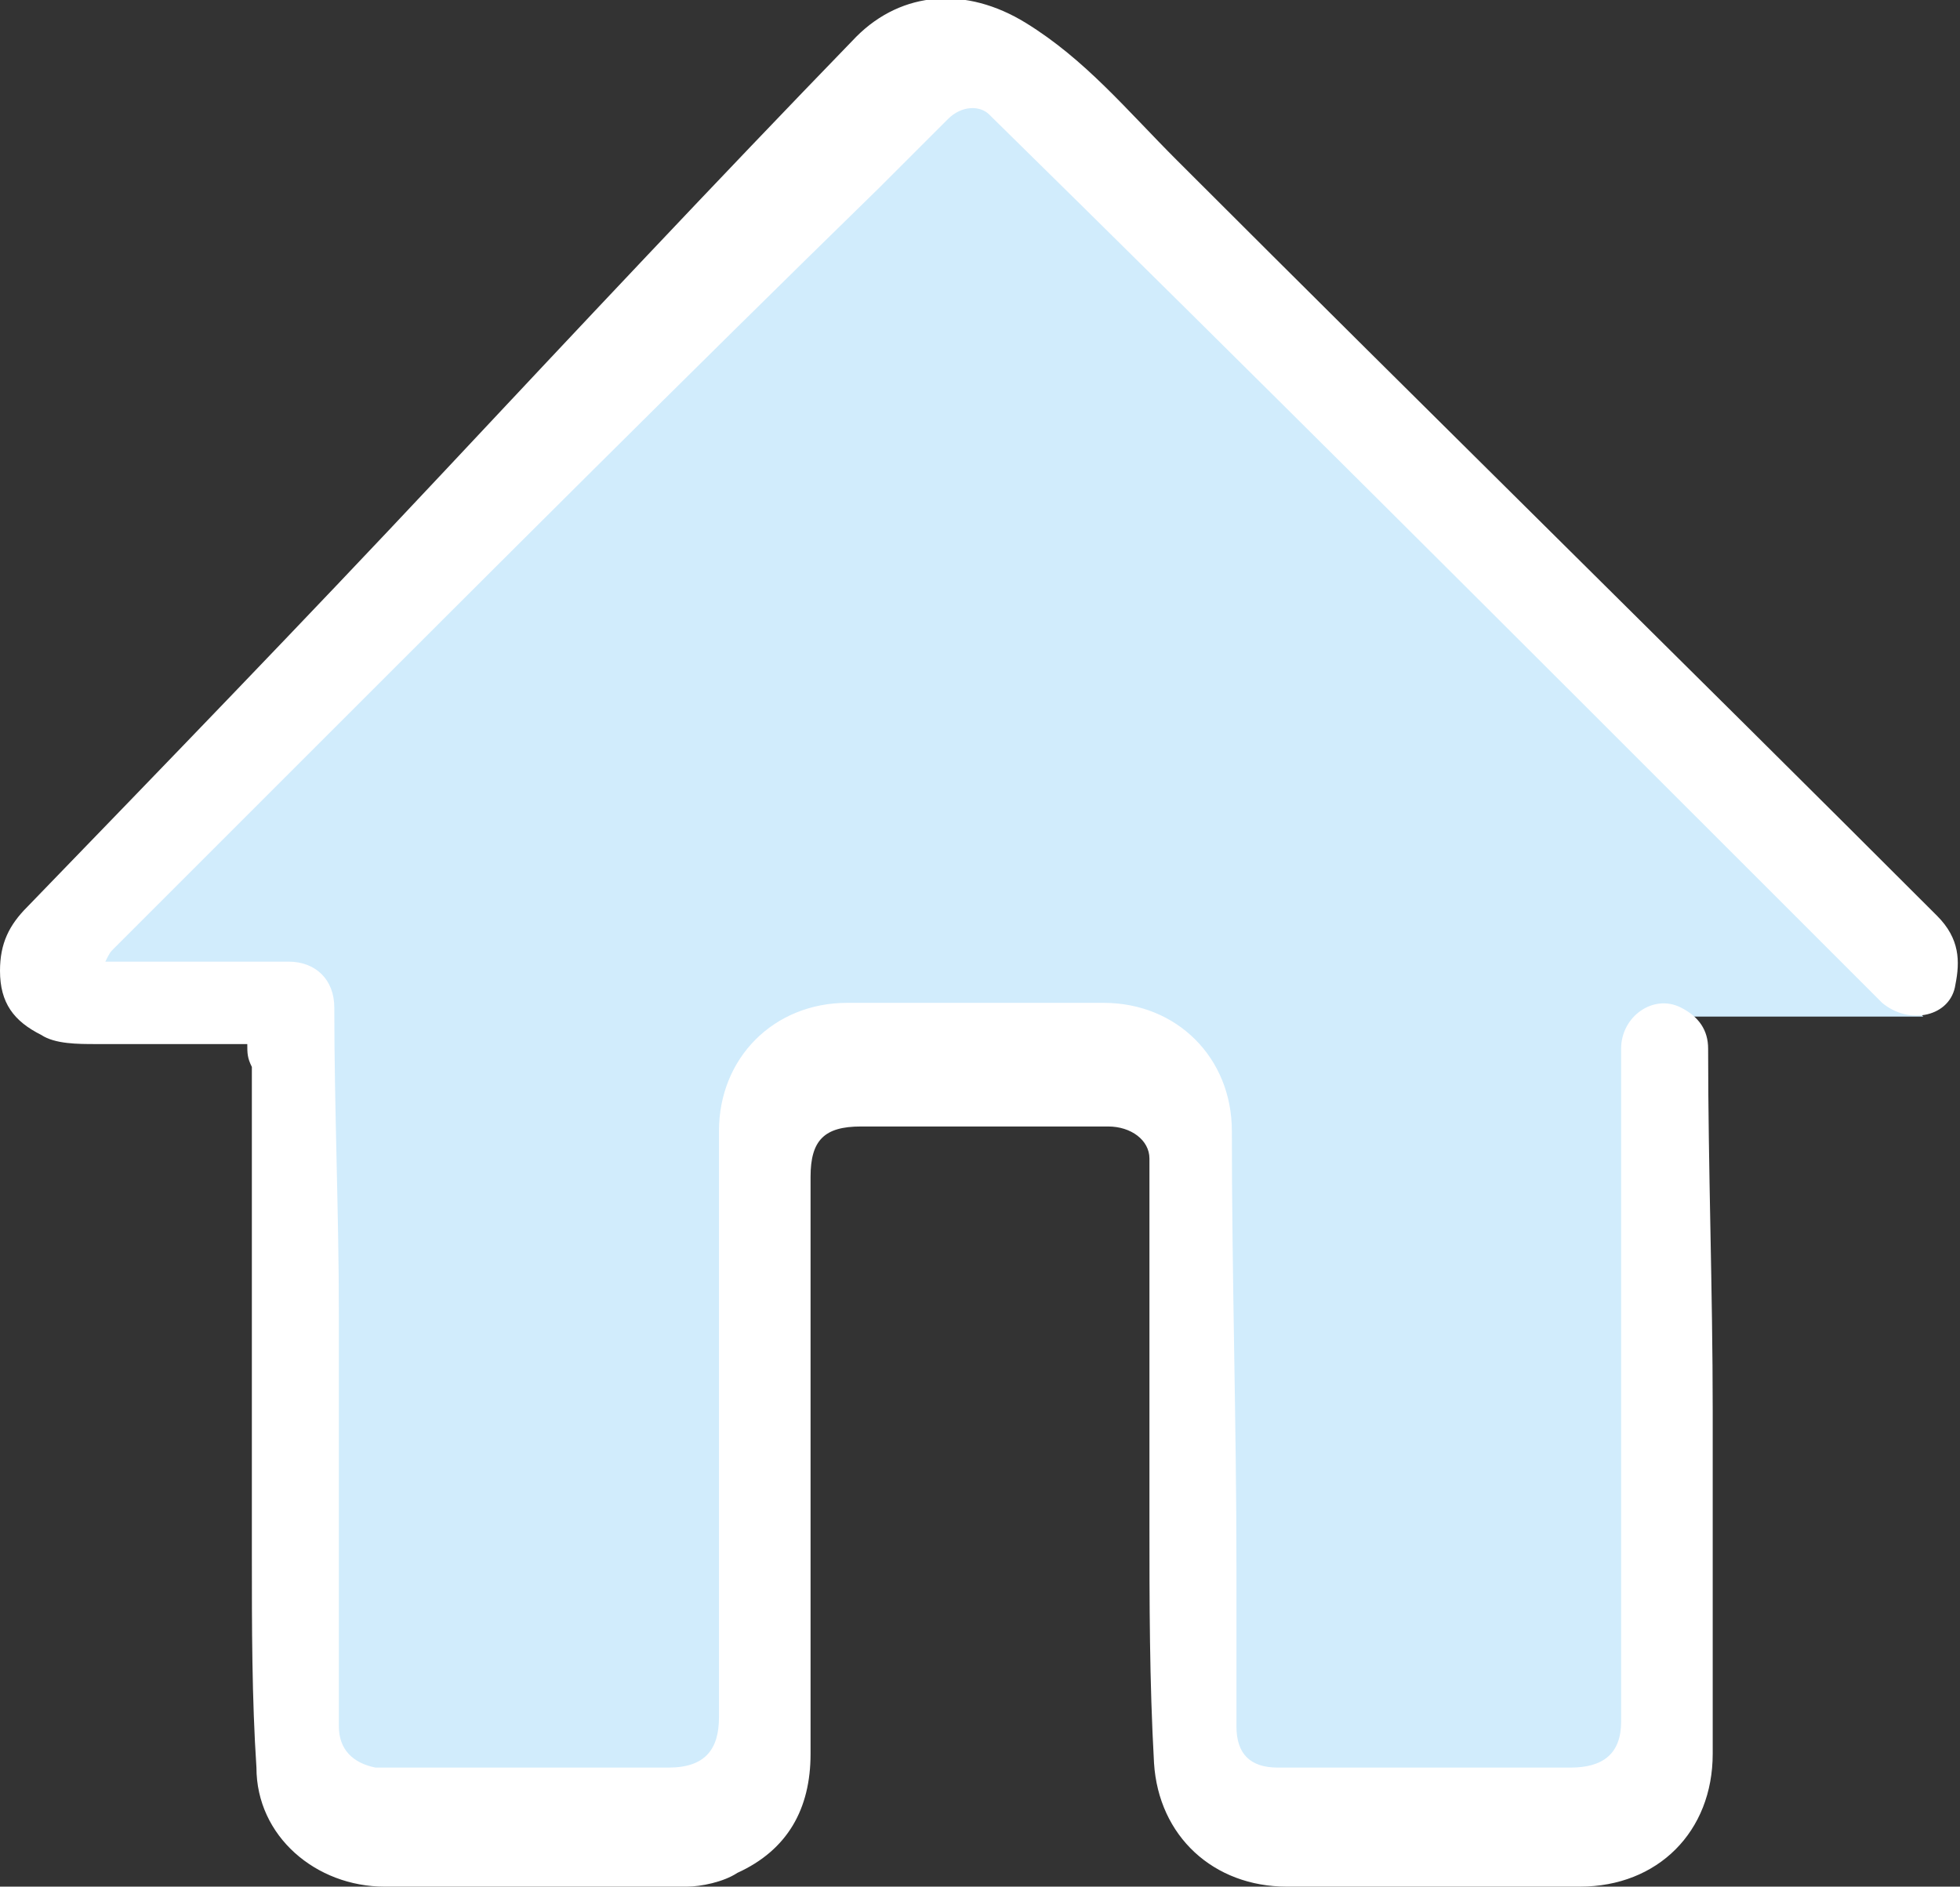 <?xml version="1.0" encoding="utf-8"?>
<!-- Generator: Adobe Illustrator 26.0.2, SVG Export Plug-In . SVG Version: 6.00 Build 0)  -->
<svg version="1.1" id="Layer_1" xmlns="http://www.w3.org/2000/svg" xmlns:xlink="http://www.w3.org/1999/xlink" x="0px" y="0px"
	 width="42.8px" height="41.2px" viewBox="0 0 42.8 41.2" enable-background="new 0 0 42.8 41.2" xml:space="preserve">
<rect x="0" y="0" width="42.8" height="41.2" fill="#333333" stroke="none"/>
<polygon fill="#D1ECFC" points="36.4,22.2 36.4,39.2 34.5,40.1 27.2,40.1 25.6,39.5 25.6,22.8 17,22.8 17,39.4 14.6,40.1 7,40.1 
	7,22.8 0.8,21.8 20.8,1.6 42,22.2 "/>
<path fill="#FFFFFF" d="M5.4,22.8c-0.1,0-0.2,0-0.3,0c-1,0-2,0-3,0c-0.4,0-0.9,0-1.2-0.2C0.3,22.3,0,21.9,0,21.2
	c0-0.6,0.2-1,0.6-1.4c3-3.1,6-6.2,9-9.4s6-6.4,9.1-9.6c1-1,2.4-1.1,3.7-0.3c1.3,0.8,2.2,1.9,3.3,3C31.2,9,36.8,14.5,42.3,20
	c0.5,0.5,0.5,1,0.4,1.5c-0.1,0.7-1,0.9-1.6,0.4c-0.9-0.9-1.7-1.7-2.6-2.6C32.9,13.7,27.3,8.1,21.6,2.5c-0.2-0.2-0.6-0.2-0.9,0.1
	c-0.5,0.5-1,1-1.5,1.5C15,8.2,10.7,12.5,6.5,16.7c-1.3,1.3-2.7,2.7-4,4c-0.1,0.1-0.1,0.1-0.2,0.3c0.2,0,0.3,0,0.3,0
	c1.2,0,2.5,0,3.7,0c0.6,0,1,0.4,1,1c0,2.2,0.1,4.5,0.1,6.7c0,3,0,6,0,9c0,0.5,0.3,0.8,0.8,0.9c0.5,0,1.1,0,1.6,0c1.6,0,3.2,0,4.8,0
	c0.8,0,1.1-0.4,1.1-1.1c0-4.3,0-8.5,0-12.8c0-1.6,1.2-2.8,2.8-2.8c1.9,0,3.7,0,5.6,0c1.6,0,2.8,1.2,2.8,2.8c0,3.2,0.1,6.4,0.1,9.5
	c0,1.2,0,2.3,0,3.5c0,0.6,0.3,0.9,0.9,0.9c1.1,0,2.2,0,3.3,0c1,0,2.1,0,3.1,0c0.7,0,1.1-0.3,1.1-1c0-4,0-7.9,0-11.9
	c0-0.9,0-1.8,0-2.8c0-0.7,0.7-1.2,1.3-0.9c0.4,0.2,0.6,0.5,0.6,0.9c0,2.6,0.1,5.3,0.1,7.9c0,2.5,0,5,0,7.5c0,1.7-1.2,2.9-2.9,2.9
	c-2.1,0-4.2,0-6.4,0c-1.6,0-2.8-1.1-2.9-2.7c-0.1-1.8-0.1-3.5-0.1-5.3c0-2.6,0-5.3,0-7.9c0-0.4-0.4-0.7-0.9-0.7c-1,0-2,0-3,0
	c-0.8,0-1.6,0-2.4,0s-1.1,0.3-1.1,1.1c0,4.2,0,8.4,0,12.6c0,1.2-0.5,2.1-1.6,2.6c-0.3,0.2-0.8,0.3-1.1,0.3c-2.2,0-4.4,0-6.6,0
	c-1.5,0-2.8-1.1-2.8-2.6c-0.1-1.5-0.1-3.1-0.1-4.6c0-3.6,0-7.1,0-10.7C5.4,23.1,5.4,23,5.4,22.8z"/>
<g id="Layer_2_00000088830339591530738360000009095698077092552123_" display="none">
	<polygon display="inline" fill="#CF0E70" points="36.4,22.2 36.4,39.2 34.5,40.1 27.2,40.1 25.6,39.5 25.6,22.8 17,22.8 17,39.4 
		14.6,40.1 7,40.1 7,22.8 0.8,21.8 20.8,1.6 42,22.2 	"/>
	<path display="inline" fill="#FFFFFF" d="M5.4,22.8c-0.1,0-0.2,0-0.3,0c-1,0-2,0-3,0c-0.4,0-0.9,0-1.2-0.2C0.3,22.3,0,21.9,0,21.2
		c0-0.6,0.2-1,0.6-1.4c3-3.1,6-6.2,9-9.4s6-6.4,9.1-9.6c1-1,2.4-1.1,3.7-0.3c1.3,0.8,2.2,1.9,3.3,3C31.2,9,36.8,14.5,42.3,20
		c0.5,0.5,0.5,1,0.4,1.5c-0.1,0.7-1,0.9-1.6,0.4c-0.9-0.9-1.7-1.7-2.6-2.6C32.9,13.7,27.3,8.1,21.6,2.5c-0.2-0.2-0.6-0.2-0.9,0.1
		c-0.5,0.5-1,1-1.5,1.5C15,8.2,10.7,12.5,6.5,16.7c-1.3,1.3-2.7,2.7-4,4c-0.1,0.1-0.1,0.1-0.2,0.3c0.2,0,0.3,0,0.3,0
		c1.2,0,2.5,0,3.7,0c0.6,0,1,0.4,1,1c0,2.2,0.1,4.5,0.1,6.7c0,3,0,6,0,9c0,0.5,0.3,0.8,0.8,0.9c0.5,0,1.1,0,1.6,0c1.6,0,3.2,0,4.8,0
		c0.8,0,1.1-0.4,1.1-1.1c0-4.3,0-8.5,0-12.8c0-1.6,1.2-2.8,2.8-2.8c1.9,0,3.7,0,5.6,0c1.6,0,2.8,1.2,2.8,2.8c0,3.2,0.1,6.4,0.1,9.5
		c0,1.2,0,2.3,0,3.5c0,0.6,0.3,0.9,0.9,0.9c1.1,0,2.2,0,3.3,0c1,0,2.1,0,3.1,0c0.7,0,1.1-0.3,1.1-1c0-4,0-7.9,0-11.9
		c0-0.9,0-1.8,0-2.8c0-0.7,0.7-1.2,1.3-0.9c0.4,0.2,0.6,0.5,0.6,0.9c0,2.6,0.1,5.3,0.1,7.9c0,2.5,0,5,0,7.5c0,1.7-1.2,2.9-2.9,2.9
		c-2.1,0-4.2,0-6.4,0c-1.6,0-2.8-1.1-2.9-2.7c-0.1-1.8-0.1-3.5-0.1-5.3c0-2.6,0-5.3,0-7.9c0-0.4-0.4-0.7-0.9-0.7c-1,0-2,0-3,0
		c-0.8,0-1.6,0-2.4,0s-1.1,0.3-1.1,1.1c0,4.2,0,8.4,0,12.6c0,1.2-0.5,2.1-1.6,2.6c-0.3,0.2-0.8,0.3-1.1,0.3c-2.2,0-4.4,0-6.6,0
		c-1.5,0-2.8-1.1-2.8-2.6c-0.1-1.5-0.1-3.1-0.1-4.6c0-3.6,0-7.1,0-10.7C5.4,23.1,5.4,23,5.4,22.8z"/>
</g>
</svg>
